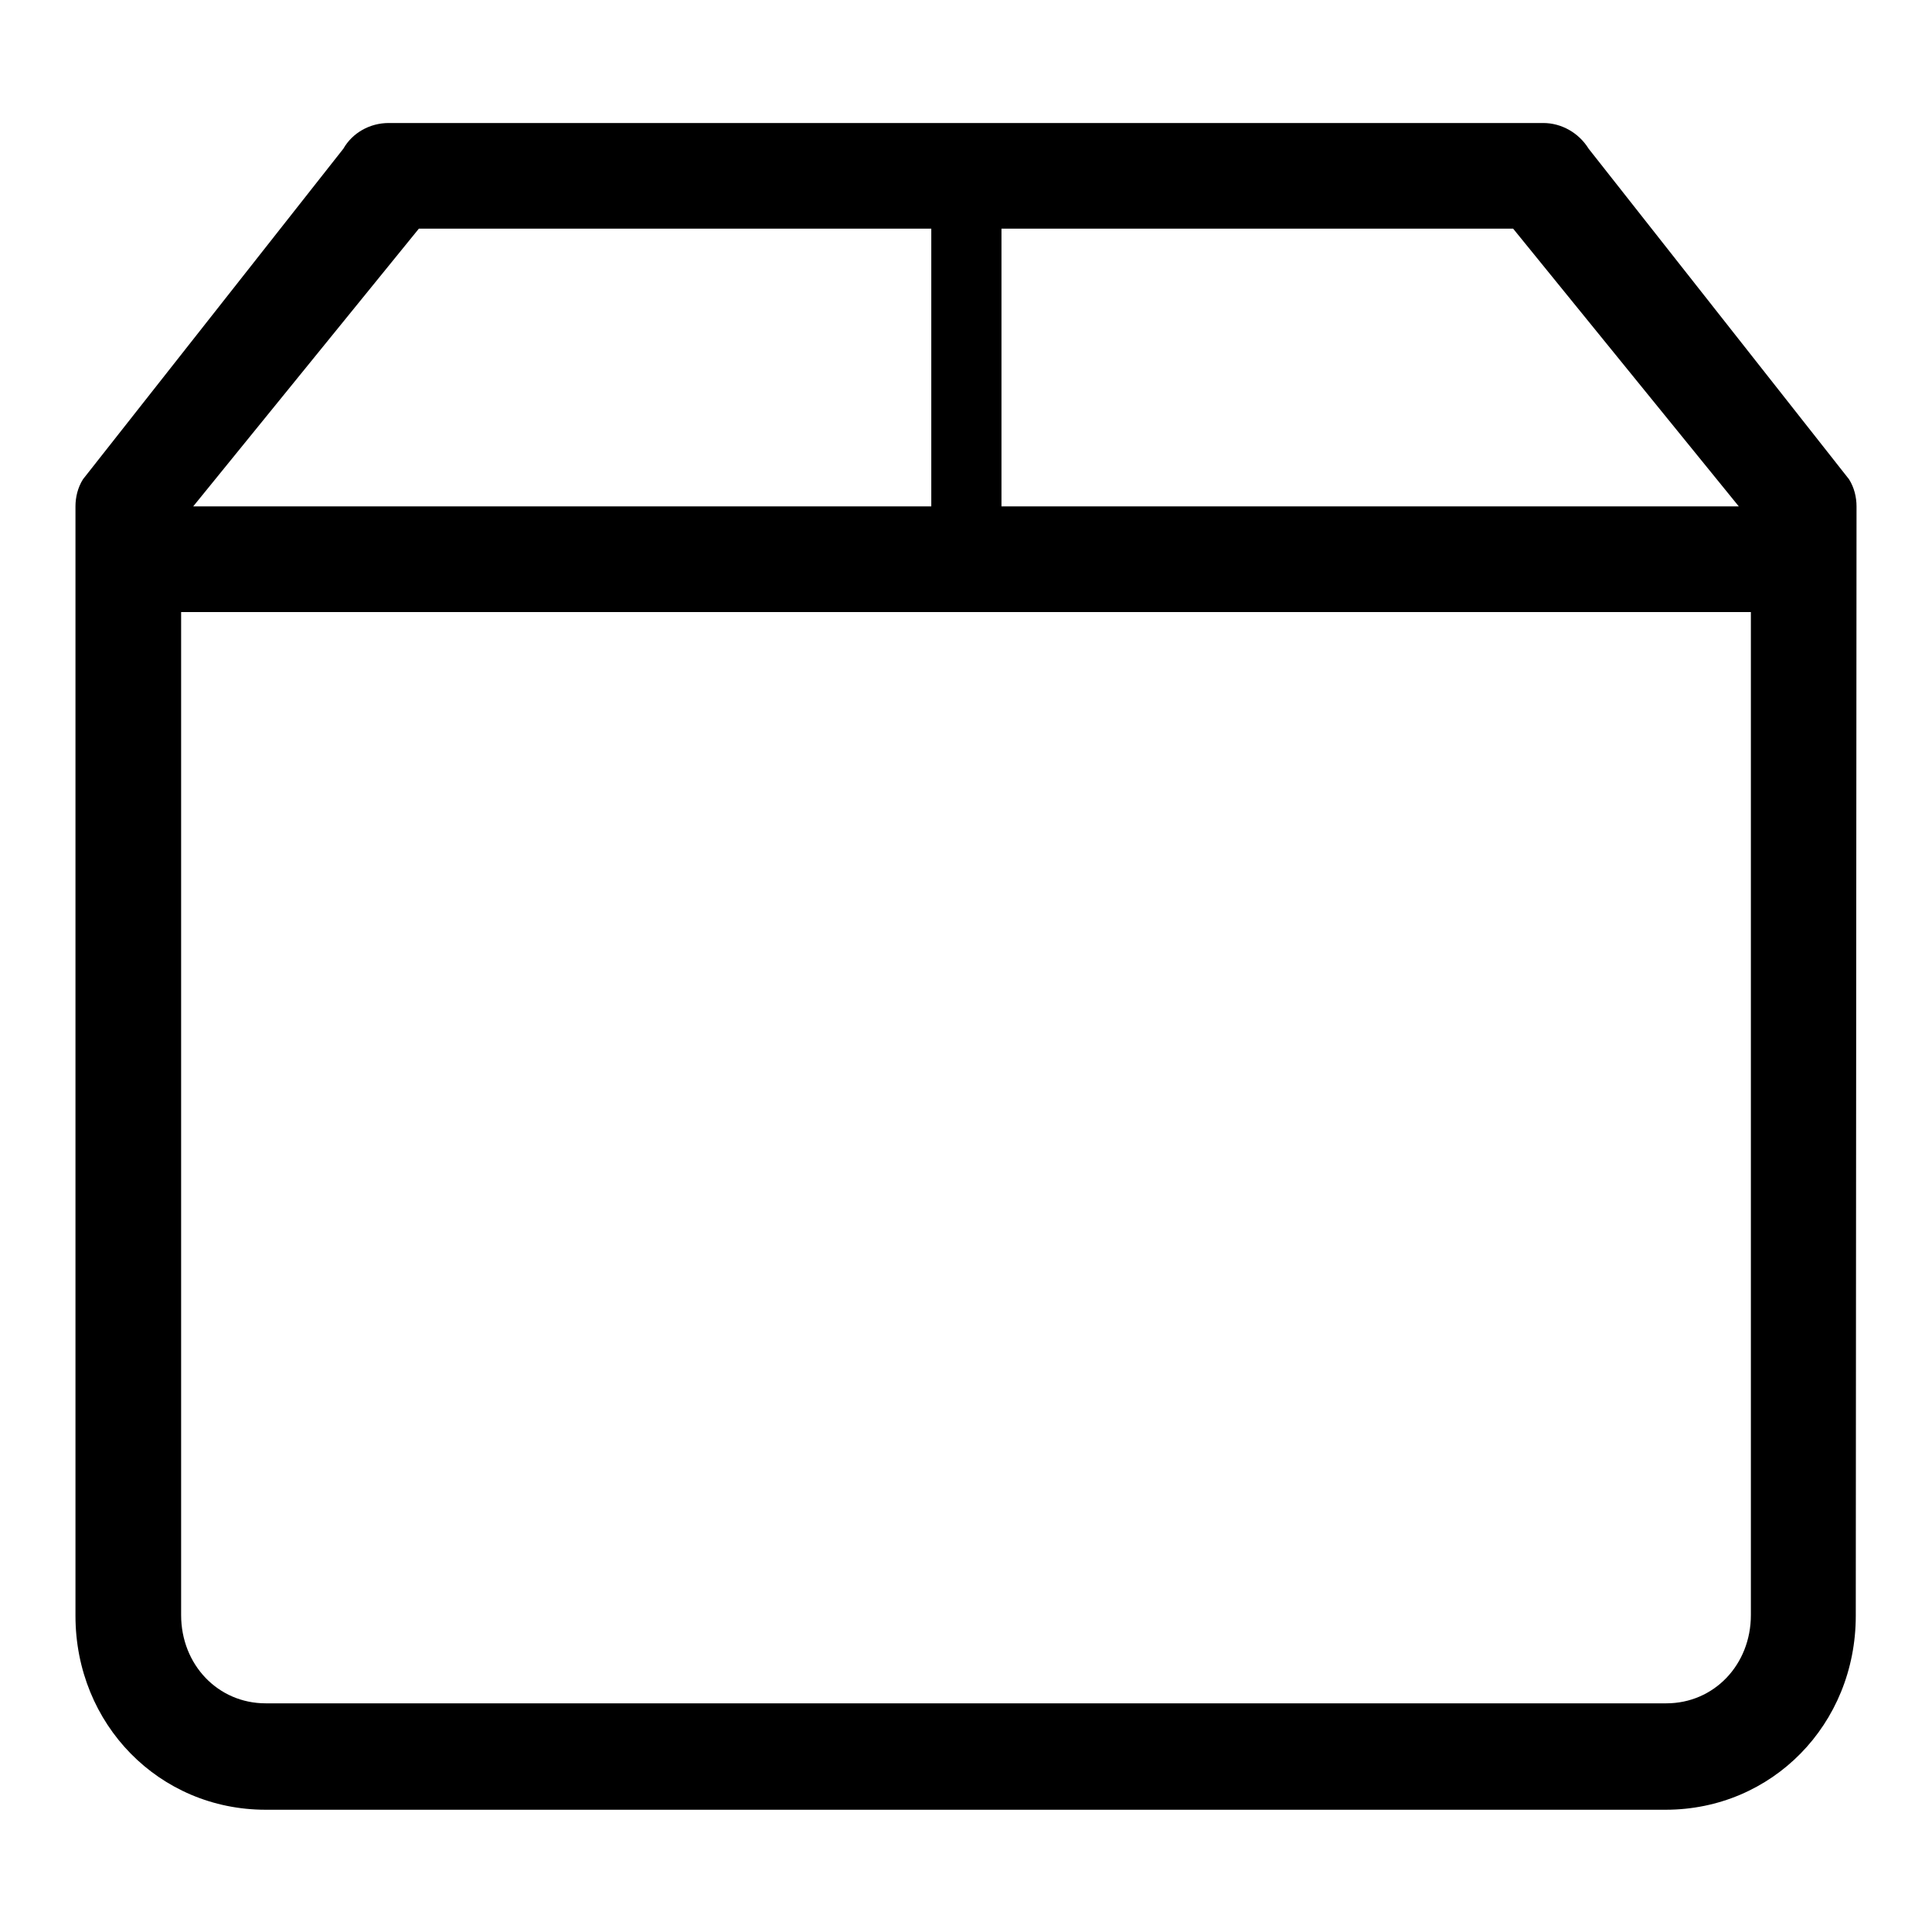 <?xml version="1.0" encoding="utf-8"?>
<!-- Svg Vector Icons : http://www.onlinewebfonts.com/icon -->
<!DOCTYPE svg PUBLIC "-//W3C//DTD SVG 1.1//EN" "http://www.w3.org/Graphics/SVG/1.1/DTD/svg11.dtd">
<svg version="1.1" xmlns="http://www.w3.org/2000/svg" xmlns:xlink="http://www.w3.org/1999/xlink" x="0px" y="0px" viewBox="0 0 256 256" enable-background="new 0 0 256 256" xml:space="preserve">
<g> <path fill="#000000" d="M246,67.1c0-1.2-0.3-2.5-1-3.6l-34.5-43.8c-1.3-2.1-3.6-3.4-6-3.4h-34.5h-46.7H51.5c-2.5,0-4.8,1.3-6,3.4 L11,63.5c-0.7,1.1-1,2.4-1,3.6h0v147c0,14.4,11.1,25.7,25.2,25.7h88.1h46.7h50.7c14.1,0,25.2-11.3,25.2-25.7L246,67.1L246,67.1z  M200.5,30.3l29.9,36.8h-97.7V30.3h37.4H200.5z M55.5,30.3h67.9v36.8H25.6L55.5,30.3z M220.8,225.7h-50.7h-46.7H35.2 c-6.3,0-11.2-5.1-11.2-11.7V81.1h208V214C232,220.6,227.1,225.7,220.8,225.7z"/></g>
</svg>